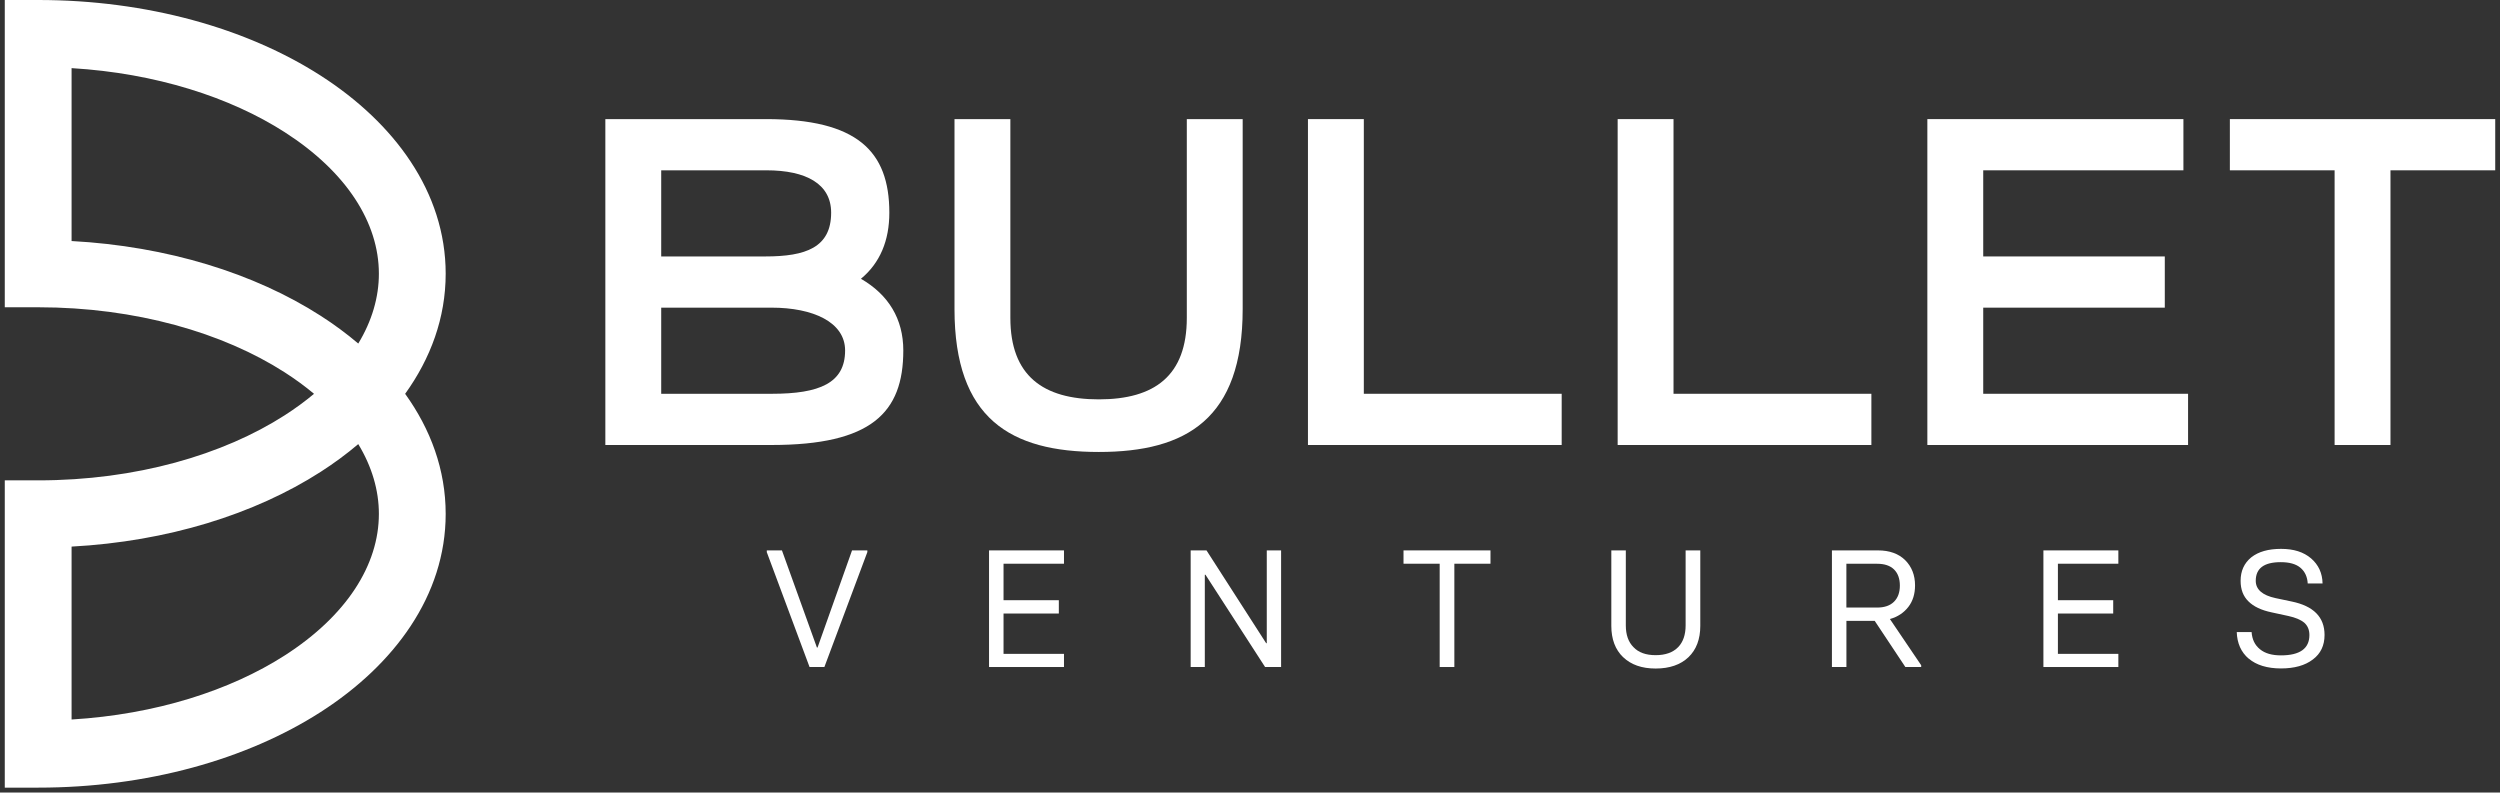 <svg width="470" height="149" viewBox="0 0 470 149" fill="none" xmlns="http://www.w3.org/2000/svg">
<rect x="0" y="0" width="470" height="149" fill="#333333" stroke="none"/>
<path fill-rule="evenodd" clip-rule="evenodd" d="M0.898 0H7.177C27.616 0 46.411 5.307 60.291 14.218C74.1 23.084 83.788 36.099 83.788 51.457C83.788 59.764 80.954 67.386 76.167 74.038C80.954 80.689 83.788 88.312 83.788 96.618C83.788 111.976 74.1 124.992 60.291 133.858C46.411 142.769 27.616 148.076 7.177 148.076H0.898V90.308H7.177C25.585 90.308 41.956 85.502 53.529 78.069C55.531 76.783 57.367 75.436 59.036 74.038C57.367 72.639 55.531 71.292 53.529 70.006C41.956 62.573 25.585 57.767 7.177 57.767H0.898V0ZM67.353 64.586C69.921 60.35 71.229 55.905 71.229 51.457C71.229 41.887 65.174 32.329 53.53 24.853C43.291 18.279 29.296 13.762 13.457 12.808V45.315C31.448 46.283 47.846 51.379 60.292 59.373C62.792 60.978 65.156 62.719 67.353 64.586ZM67.353 83.49C65.156 85.356 62.792 87.097 60.292 88.703C47.846 96.697 31.448 101.792 13.457 102.76V135.267C29.296 134.314 43.291 129.796 53.53 123.223C65.174 115.747 71.229 106.189 71.229 96.618C71.229 92.171 69.921 87.725 67.353 83.49Z" fill="white"/>
<path d="M144.158 103.791V103.474H147.005L153.578 121.73H153.7L160.184 103.474H163.063V103.791L154.985 125.399H152.195L144.15 103.791H144.158Z" fill="white"/>
<path d="M185.939 103.474H200.028V105.979H188.664V112.838H199.06V115.343H188.664V122.926H200.028V125.399H185.939V103.474Z" fill="white"/>
<path d="M223.845 103.474H226.822L238.032 120.916H238.154V103.474H240.846V125.399H237.837L226.627 108.046H226.505V125.399H223.845V103.474Z" fill="white"/>
<path d="M270.652 105.979H263.86V103.474H280.211V105.979H273.418V125.399H270.66V105.979H270.652Z" fill="white"/>
<path d="M305.149 123.552C303.677 122.145 302.928 120.168 302.928 117.662V103.474H305.654V117.597C305.654 119.322 306.125 120.696 307.094 121.665C308.037 122.665 309.412 123.17 311.259 123.17C313.105 123.17 314.513 122.665 315.489 121.665C316.432 120.696 316.896 119.313 316.896 117.597V103.474H319.654V117.662C319.654 120.168 318.905 122.145 317.433 123.552C315.961 124.959 313.894 125.684 311.267 125.684C308.639 125.684 306.63 124.959 305.157 123.552H305.149Z" fill="white"/>
<path d="M361.184 125.09V125.399H358.207L352.448 116.726H347.127V125.399H344.402V103.474H353.074C355.238 103.474 356.954 104.1 358.183 105.32C359.403 106.541 360.029 108.135 360.029 110.047C360.029 111.642 359.623 112.992 358.777 114.09C357.931 115.189 356.775 115.97 355.303 116.377L361.193 125.082L361.184 125.09ZM347.119 114.221H352.911C354.286 114.221 355.352 113.846 356.076 113.122C356.8 112.398 357.174 111.398 357.174 110.088C357.174 108.778 356.8 107.769 356.076 107.053C355.327 106.329 354.262 105.988 352.911 105.988H347.119V114.221Z" fill="white"/>
<path d="M384.161 103.474H398.251V105.979H386.886V112.838H397.283V115.343H386.886V122.926H398.251V125.399H384.161V103.474Z" fill="white"/>
<path d="M422.763 123.836C421.323 122.616 420.575 120.924 420.51 118.825H423.3C423.398 120.2 423.894 121.266 424.87 122.055C425.814 122.836 427.123 123.21 428.815 123.21C432.387 123.21 434.168 121.925 434.168 119.386C434.168 118.386 433.826 117.605 433.167 117.035C432.509 116.506 431.541 116.1 430.255 115.815L427.058 115.123C425.114 114.716 423.674 114.025 422.706 113.057C421.738 112.113 421.234 110.836 421.234 109.201C421.234 107.354 421.893 105.881 423.235 104.783C424.585 103.717 426.432 103.188 428.84 103.188C431.248 103.188 433.07 103.782 434.477 104.97C435.885 106.19 436.609 107.761 436.641 109.697H433.851C433.786 108.477 433.346 107.476 432.5 106.752C431.654 106.028 430.402 105.686 428.775 105.686C425.643 105.686 424.081 106.841 424.081 109.192C424.081 110.82 425.334 111.918 427.807 112.447L430.784 113.073C434.949 113.919 437.015 116.018 437.015 119.37C437.015 121.347 436.291 122.876 434.827 123.975C433.355 125.106 431.353 125.667 428.815 125.667C426.277 125.667 424.178 125.04 422.771 123.82L422.763 123.836Z" fill="white"/>
<path d="M113.805 83.659V22.392H144.001C161.068 22.392 167.195 28.343 167.195 39.984C167.195 45.235 165.445 49.437 161.856 52.412C167.02 55.388 169.821 59.94 169.821 65.891C169.821 77.619 163.782 83.659 145.051 83.659H113.805ZM124.308 48.211H143.914C151.441 48.211 156.255 46.548 156.255 39.984C156.255 34.557 151.528 32.019 144.089 32.019H124.308V48.211ZM124.308 74.031H145.139C154.066 74.031 158.88 72.018 158.88 65.891C158.88 60.552 152.841 57.839 145.051 57.839H124.308V74.031Z" fill="white"/>
<path d="M206.578 75.081C217.08 75.081 223.12 70.618 223.12 59.764V22.392H233.623V58.102C233.623 78.757 223.032 84.971 206.578 84.971C190.035 84.971 179.445 78.757 179.445 58.102V22.392H189.948V59.764C189.948 70.618 196.075 75.081 206.578 75.081Z" fill="white"/>
<path d="M245.895 83.659V22.392H256.398V74.031H293.596V83.659H245.895Z" fill="white"/>
<path d="M304.119 83.659V22.392H314.622V74.031H351.82V83.659H304.119Z" fill="white"/>
<path d="M362.343 83.659V22.392H410.482V32.019H372.846V48.211H406.981V57.839H372.846V74.031H411.357V83.659H362.343Z" fill="white"/>
<path d="M438.906 83.659V32.019H419.214V22.392H469.102V32.019H449.409V83.659H438.906Z" fill="white"/>
</svg>
